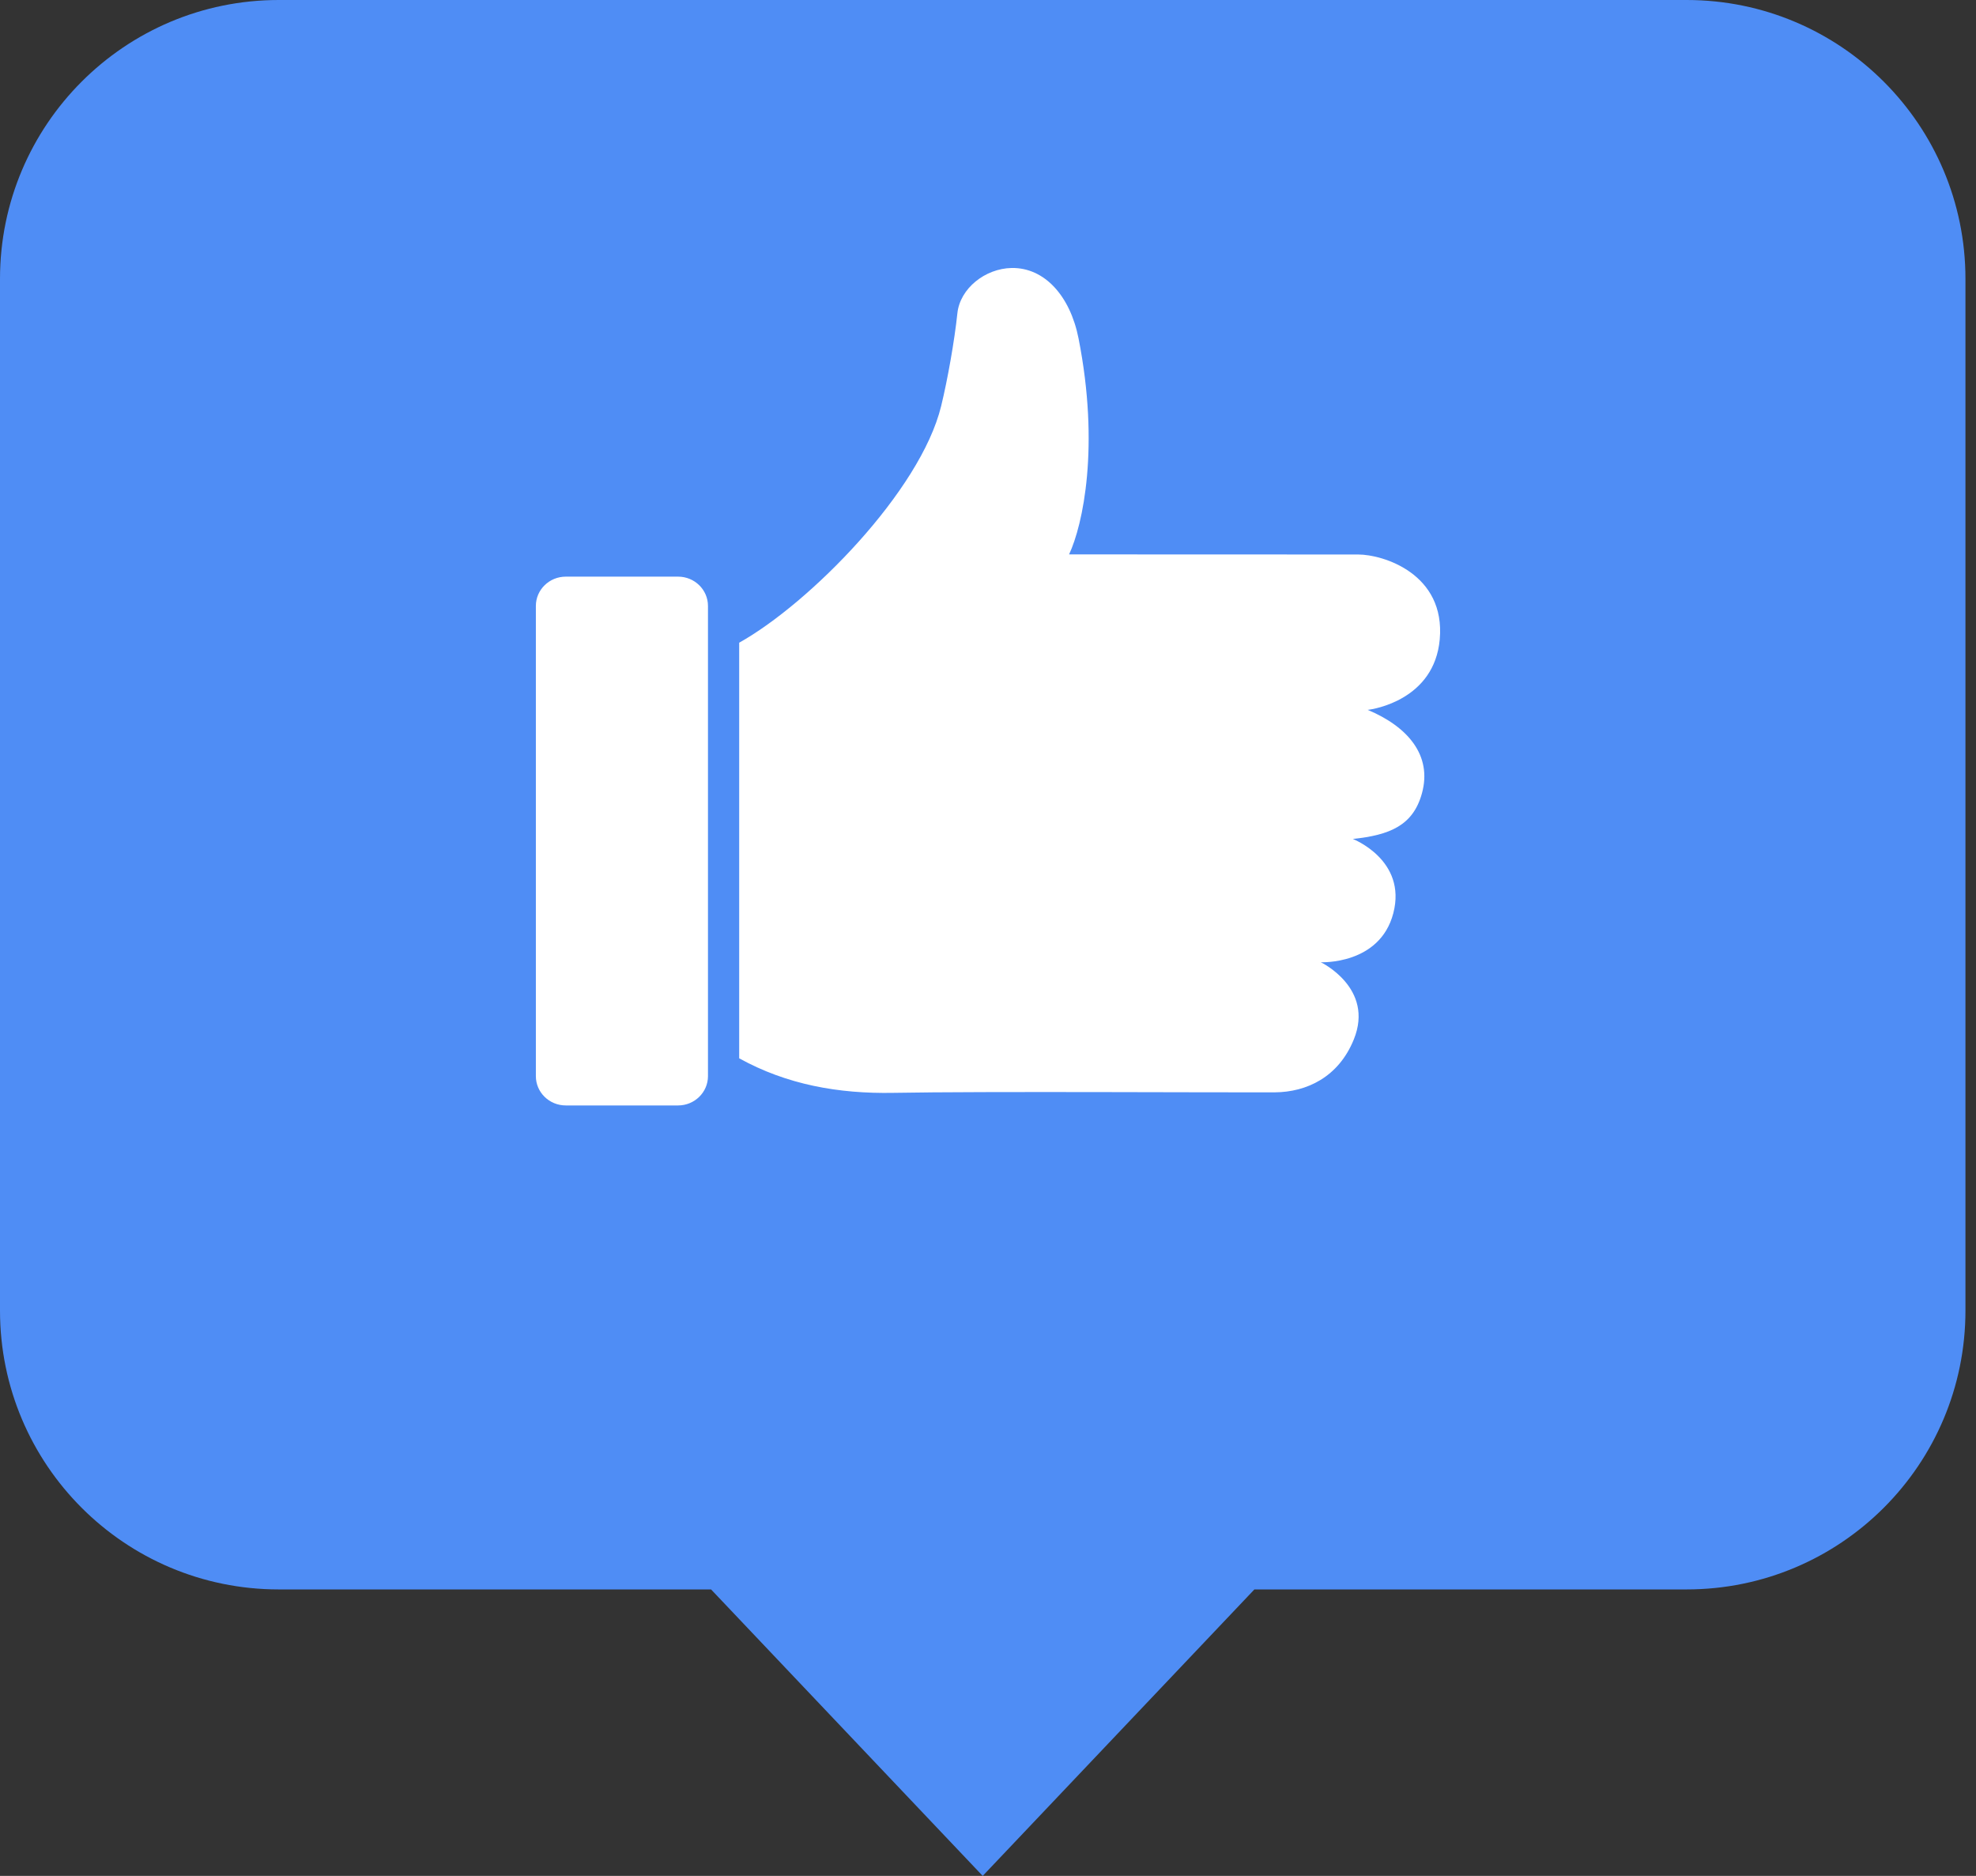 <svg width="59" height="56" viewBox="0 0 59 56" fill="none" xmlns="http://www.w3.org/2000/svg">
<rect x="0" y="0" width="59" height="56" fill="#333333" stroke="none"/>
<rect x="8" y="3" width="41" height="40" fill="#4F8DF5"/>
<path d="M50.36 0H8.322C3.726 0 0 3.727 0 8.325V39.124C0 43.722 3.726 47.448 8.322 47.448H21.231L29.342 56L37.454 47.448H50.36C54.958 47.448 58.685 43.722 58.685 39.124V8.325C58.685 3.727 54.957 0 50.36 0ZM42.221 24.605L29.342 37.484L16.464 24.605C13.115 21.257 13.116 15.826 16.464 12.477C19.813 9.129 25.245 9.129 28.593 12.477L29.342 13.227L30.092 12.477C33.44 9.129 38.871 9.129 42.22 12.477C45.568 15.826 45.57 21.257 42.221 24.605Z" fill="#4F8DF5"/>
<path d="M42.988 19.09C43.165 17.126 41.294 16.553 40.553 16.553C37.676 16.552 34.797 16.553 31.921 16.55C32.335 15.668 32.84 13.329 32.204 10.105C31.953 8.831 31.185 7.983 30.206 8C29.418 8.014 28.665 8.608 28.586 9.351C28.5 10.167 28.295 11.328 28.101 12.123C27.481 14.663 24.167 18.016 22.071 19.186V31.593C23.493 32.379 25.035 32.655 26.681 32.624C29.283 32.575 36.714 32.617 38.061 32.609C39.014 32.602 39.965 32.157 40.422 31.031C41.047 29.494 39.437 28.725 39.437 28.725C39.437 28.725 41.199 28.81 41.602 27.262C42.015 25.674 40.394 25.045 40.394 25.045C41.49 24.928 42.192 24.649 42.457 23.681C42.77 22.541 42.021 21.686 40.836 21.191C41.015 21.174 42.825 20.888 42.988 19.09ZM20.246 17.214H16.894C16.4 17.214 16 17.606 16 18.089V32.125C16 32.609 16.4 33 16.894 33H20.246C20.739 33 21.139 32.608 21.139 32.125V18.089C21.139 17.606 20.74 17.214 20.246 17.214Z" fill="white"/>
</svg>
